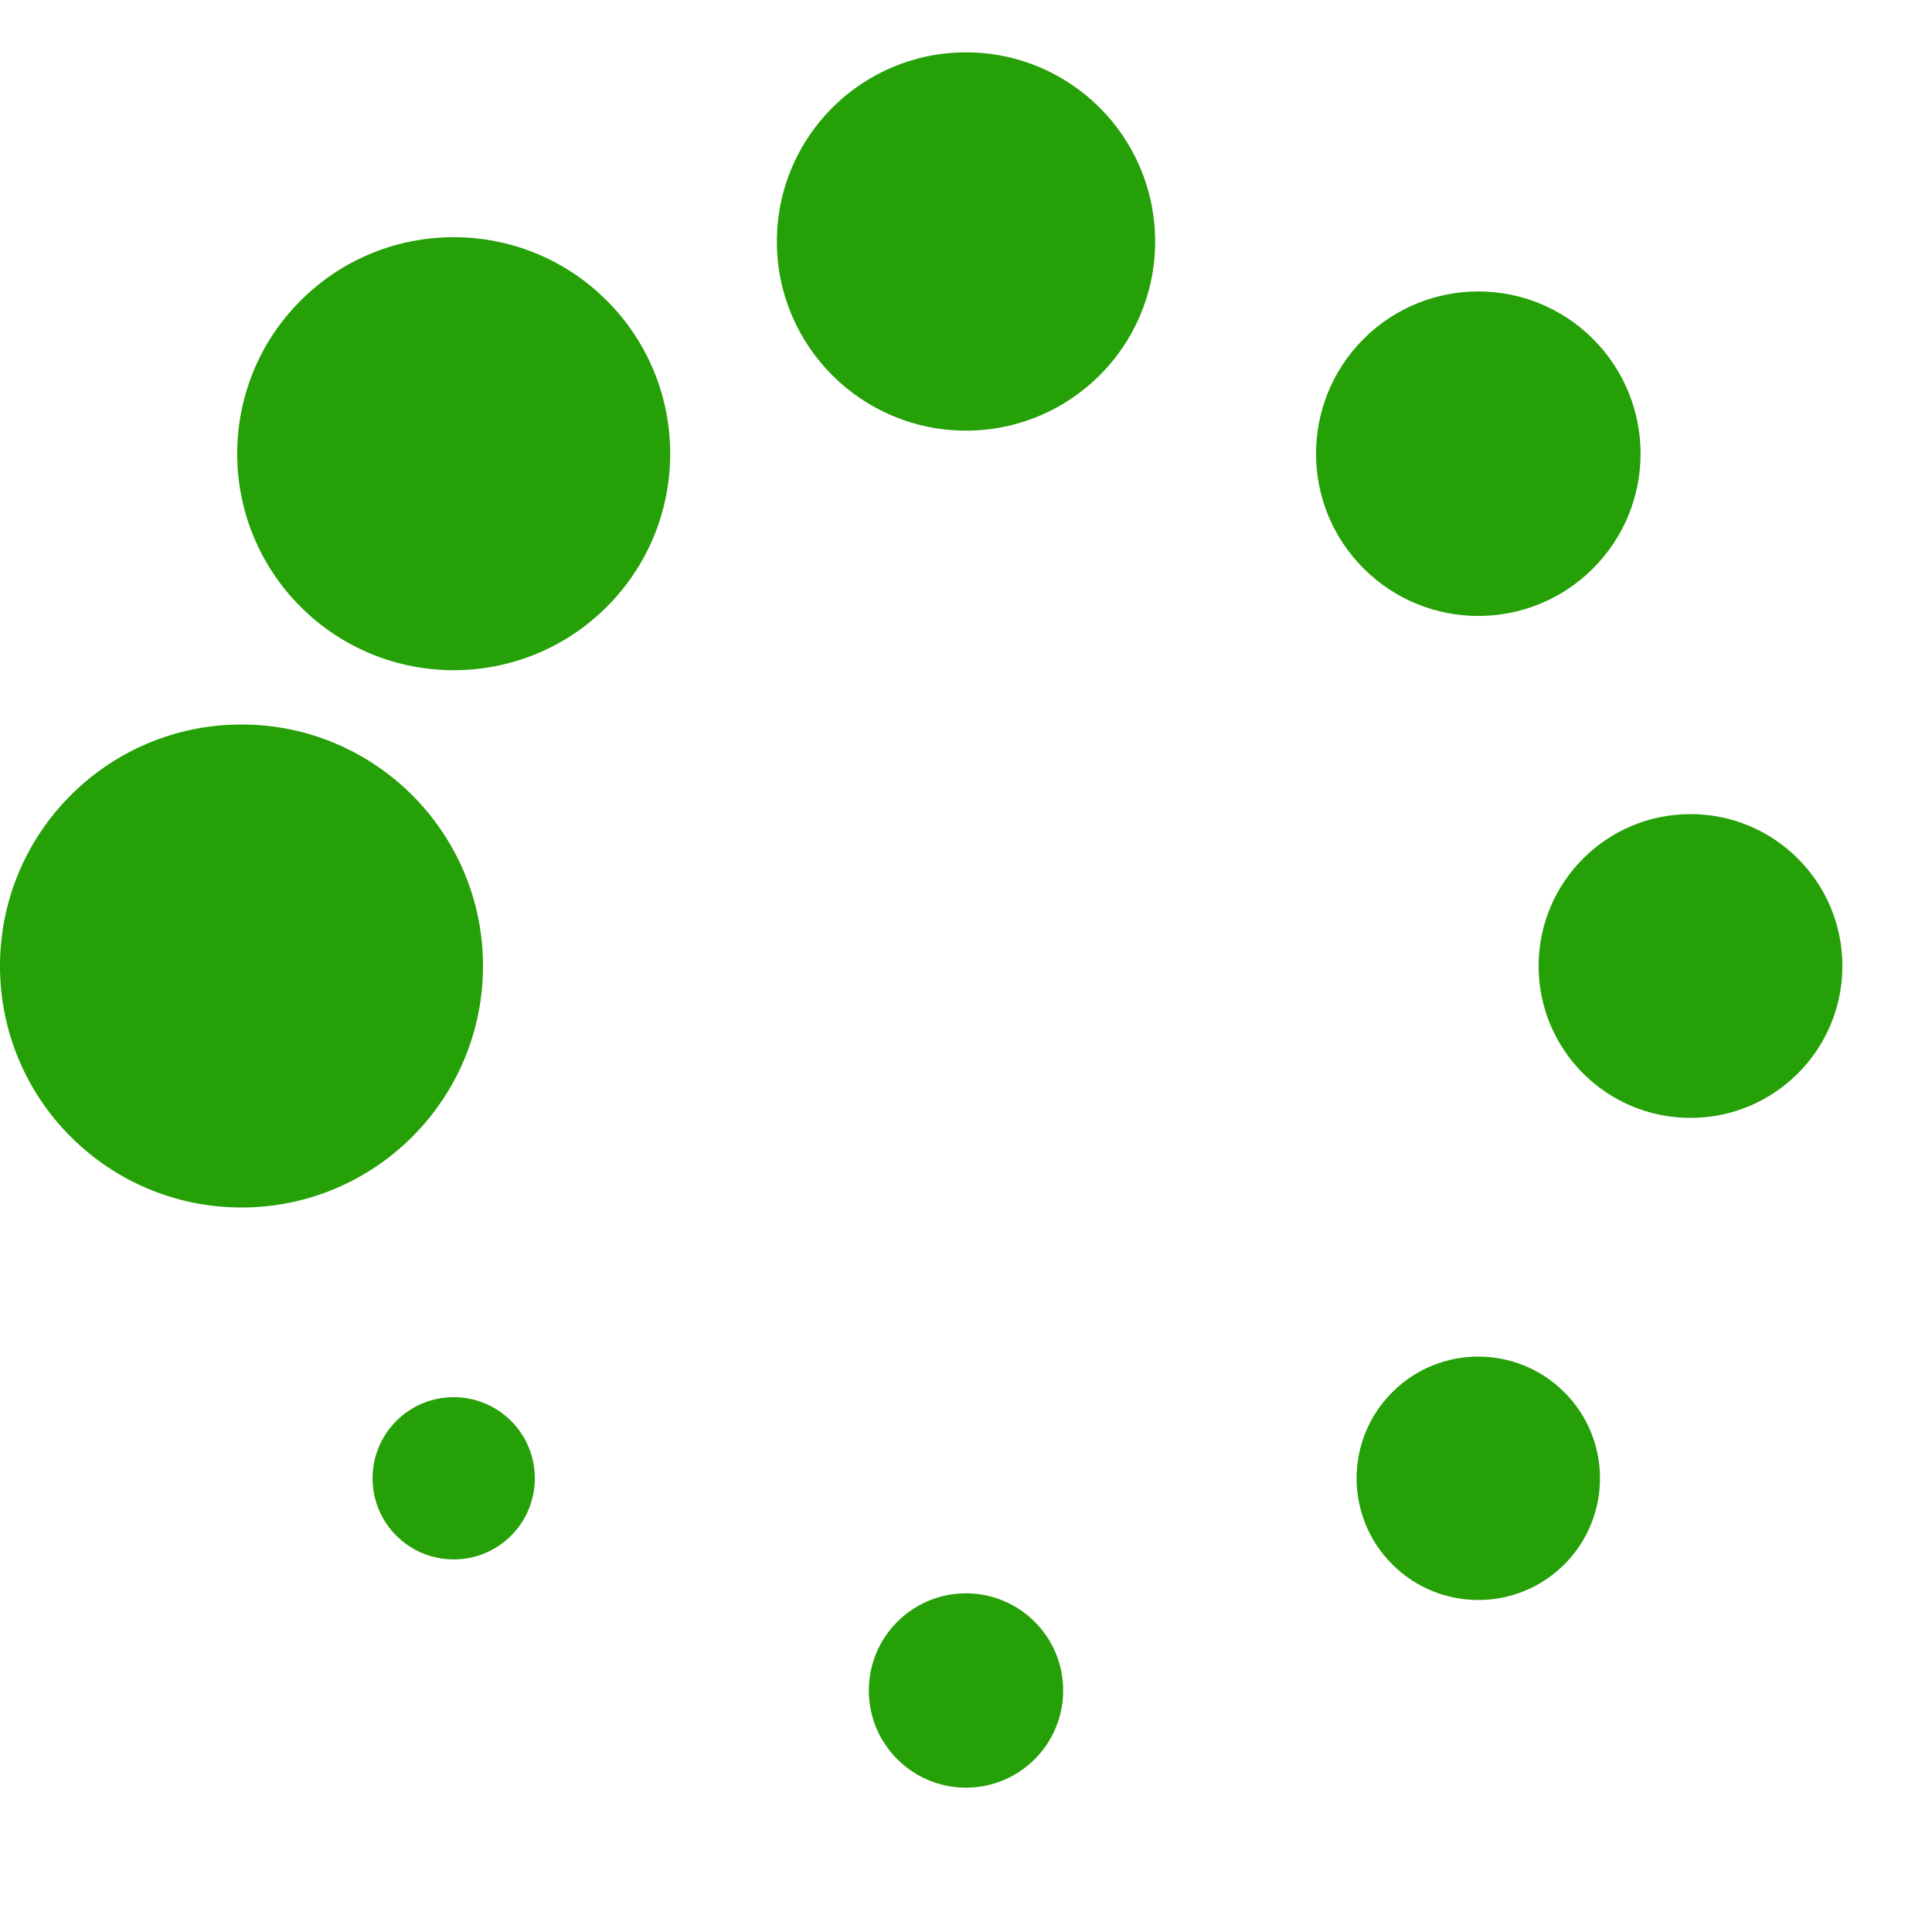 <?xml version="1.0" encoding="UTF-8" standalone="no"?><svg xmlns:svg="http://www.w3.org/2000/svg" xmlns="http://www.w3.org/2000/svg" xmlns:xlink="http://www.w3.org/1999/xlink" version="1.0" width="64px" height="64px" viewBox="0 0 128 128" xml:space="preserve"><g><circle cx="16" cy="64" r="16" fill="#25a006"/><circle cx="16" cy="64" r="14.344" fill="#25a006" transform="rotate(45 64 64)"/><circle cx="16" cy="64" r="12.531" fill="#25a006" transform="rotate(90 64 64)"/><circle cx="16" cy="64" r="10.75" fill="#25a006" transform="rotate(135 64 64)"/><circle cx="16" cy="64" r="10.063" fill="#25a006" transform="rotate(180 64 64)"/><circle cx="16" cy="64" r="8.063" fill="#25a006" transform="rotate(225 64 64)"/><circle cx="16" cy="64" r="6.438" fill="#25a006" transform="rotate(270 64 64)"/><circle cx="16" cy="64" r="5.375" fill="#25a006" transform="rotate(315 64 64)"/><animateTransform attributeName="transform" type="rotate" values="0 64 64;315 64 64;270 64 64;225 64 64;180 64 64;135 64 64;90 64 64;45 64 64" calcMode="discrete" dur="720ms" repeatCount="indefinite"></animateTransform></g></svg>